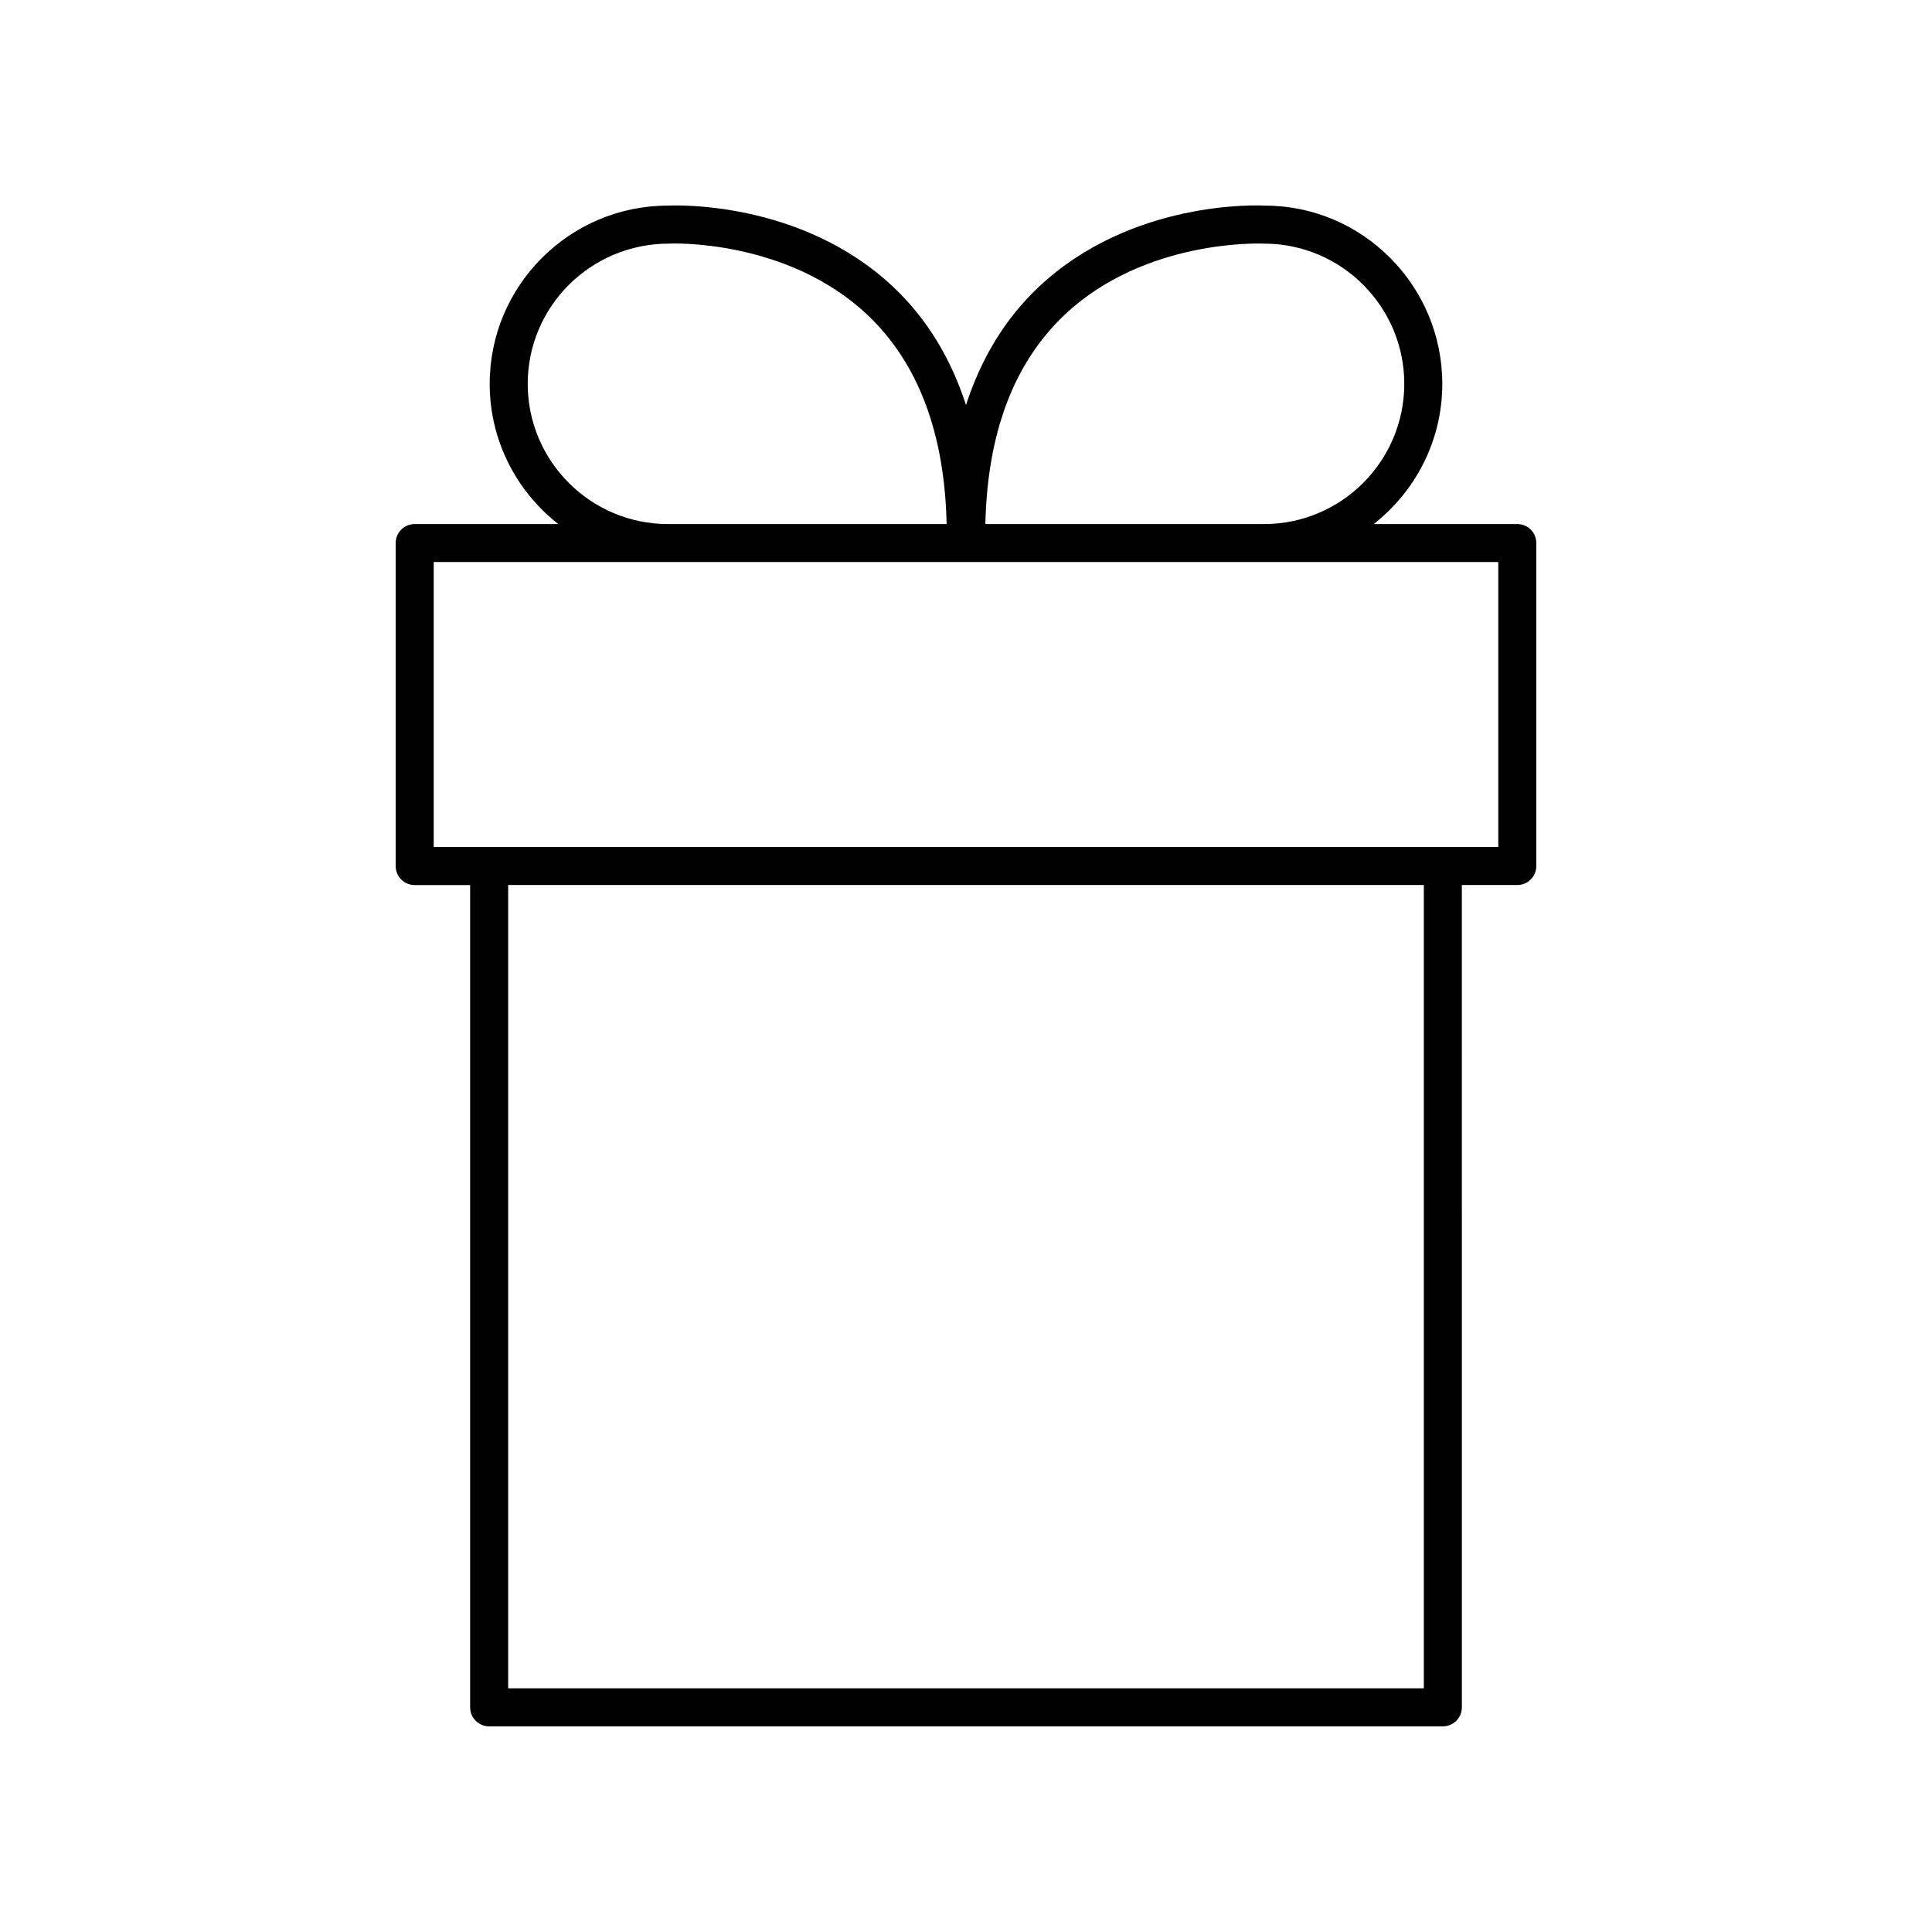<?xml version="1.0" encoding="UTF-8"?>
<!-- The Best Svg Icon site in the world: iconSvg.co, Visit us! https://iconsvg.co -->
<svg fill="#000000" width="800px" height="800px" version="1.1" viewBox="144 144 512 512" xmlns="http://www.w3.org/2000/svg">
 <path d="m551.14 287.92c0-2.785-2.254-5.039-5.039-5.039h-38.055c11.043-8.656 18.176-22.078 18.176-37.16 0-26.043-21.18-47.223-46.949-47.223h-0.012c-1.438-0.109-35.477-1.664-60.109 21.664-8.812 8.34-15.148 18.816-19.152 31.18-4.004-12.363-10.344-22.836-19.152-31.18-24.633-23.32-58.672-21.738-59.836-21.672-26.047 0-47.238 21.191-47.238 47.23 0 15.086 7.133 28.508 18.176 37.16h-38.055c-2.781 0-5.039 2.254-5.039 5.039v85.594c0 2.785 2.254 5.039 5.039 5.039h14.695v217.91c0 2.785 2.254 5.039 5.039 5.039h252.74c2.781 0 5.039-2.254 5.039-5.039l-0.004-217.92h14.695c2.781 0 5.039-2.254 5.039-5.039zm-125.13-60.375c21.426-20.348 52.402-19.016 52.977-18.98 20.488 0 37.16 16.668 37.16 37.156 0 20.492-16.672 37.16-37.16 37.16h-73.852c0.512-23.969 7.481-42.613 20.875-55.336zm-142.16 18.176c0-20.488 16.672-37.156 37.43-37.16 0.297-0.051 31.281-1.367 52.707 18.988 13.395 12.723 20.363 31.367 20.875 55.336l-73.848-0.004c-20.492 0-37.164-16.668-37.164-37.16zm237.48 345.7h-242.66v-212.88h242.66zm19.734-222.95h-282.13v-75.52h282.13z"/>
</svg>